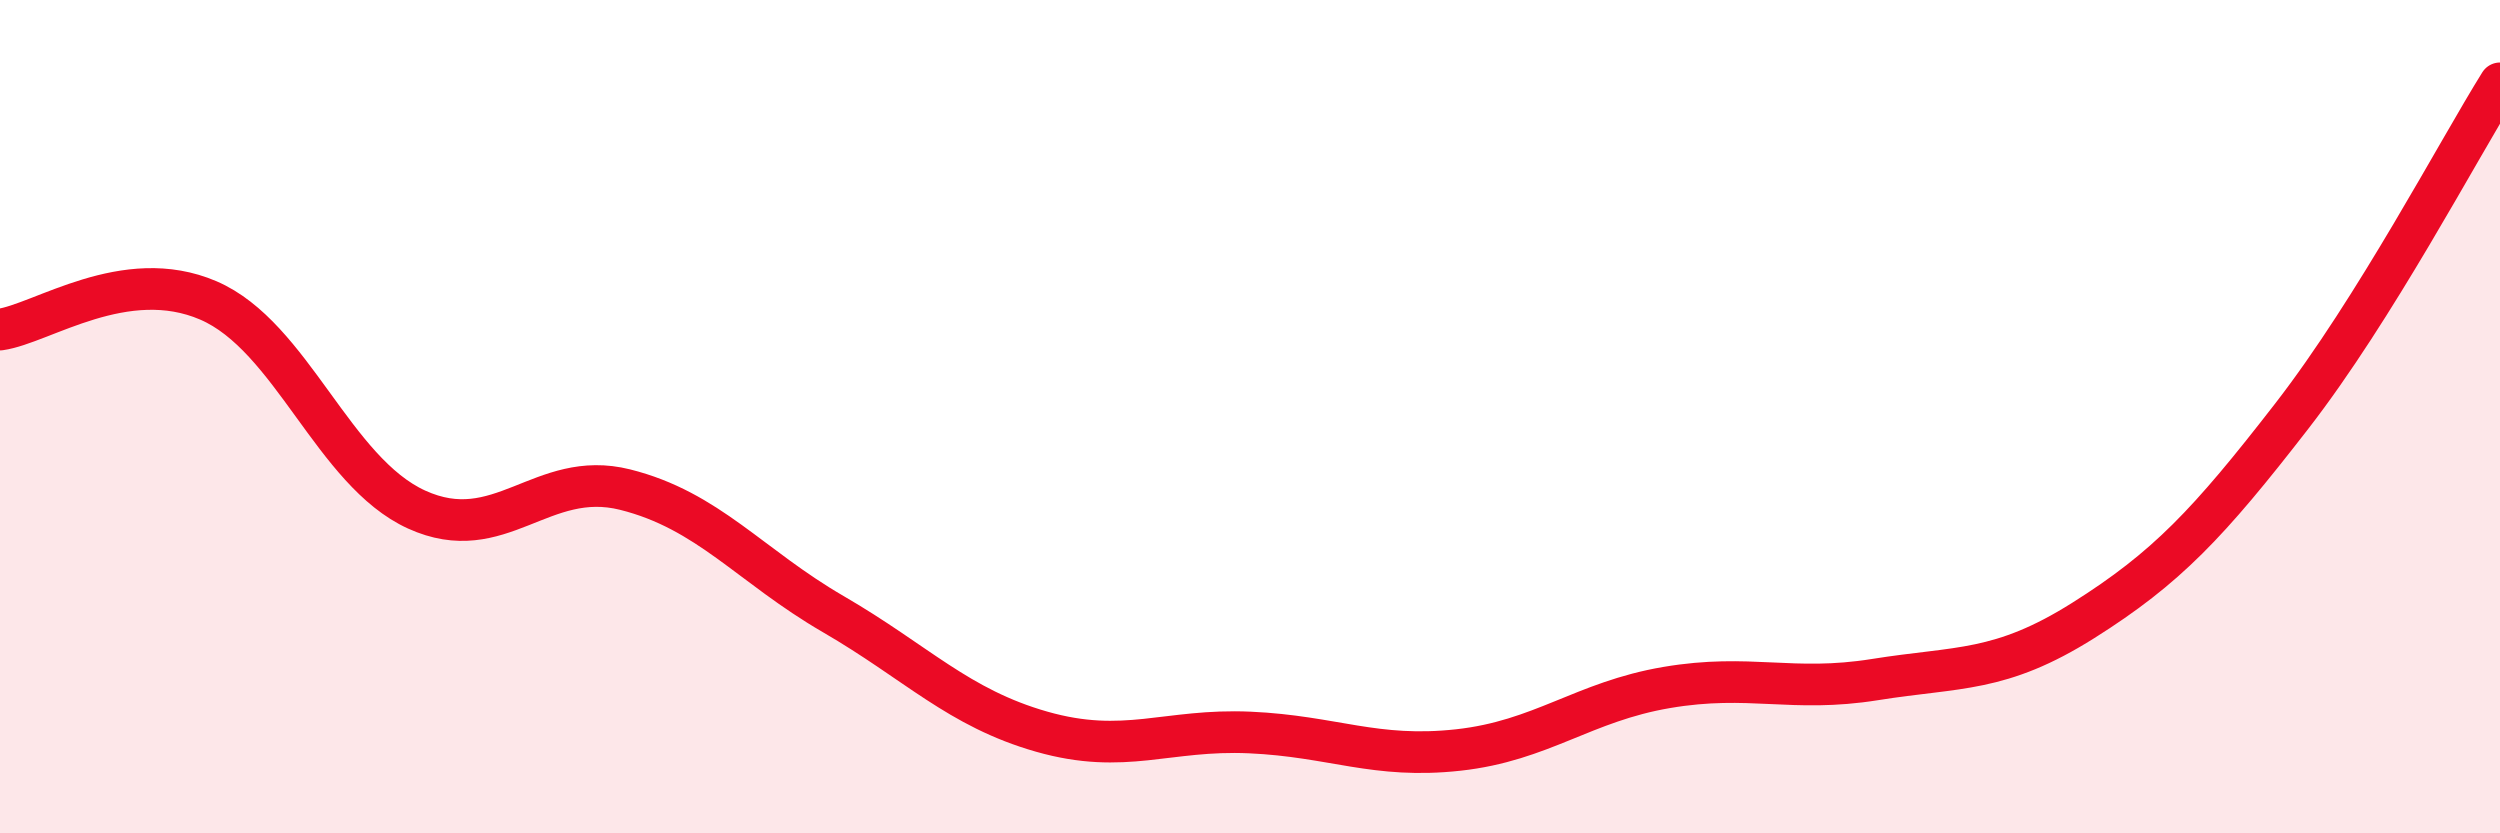 
    <svg width="60" height="20" viewBox="0 0 60 20" xmlns="http://www.w3.org/2000/svg">
      <path
        d="M 0,7.91 C 1,7.77 3,6.35 5,7.21 C 7,8.07 8,11.32 10,12.23 C 12,13.14 13,11.25 15,11.75 C 17,12.25 18,13.58 20,14.74 C 22,15.9 23,16.99 25,17.56 C 27,18.13 28,17.49 30,17.58 C 32,17.67 33,18.22 35,18 C 37,17.78 38,16.84 40,16.5 C 42,16.16 43,16.63 45,16.31 C 47,15.99 48,16.15 50,14.89 C 52,13.63 53,12.57 55,9.99 C 57,7.41 59,3.6 60,2L60 20L0 20Z"
        fill="#EB0A25"
        opacity="0.1"
        stroke-linecap="round"
        stroke-linejoin="round"
      />
      <path
        d="M 0,7.91 C 1,7.77 3,6.35 5,7.21 C 7,8.07 8,11.32 10,12.23 C 12,13.14 13,11.25 15,11.75 C 17,12.25 18,13.58 20,14.74 C 22,15.9 23,16.99 25,17.56 C 27,18.13 28,17.49 30,17.58 C 32,17.67 33,18.22 35,18 C 37,17.78 38,16.84 40,16.5 C 42,16.16 43,16.63 45,16.31 C 47,15.99 48,16.15 50,14.89 C 52,13.63 53,12.57 55,9.99 C 57,7.41 59,3.6 60,2"
        stroke="#EB0A25"
        stroke-width="1"
        fill="none"
        stroke-linecap="round"
        stroke-linejoin="round"
      />
    </svg>
  